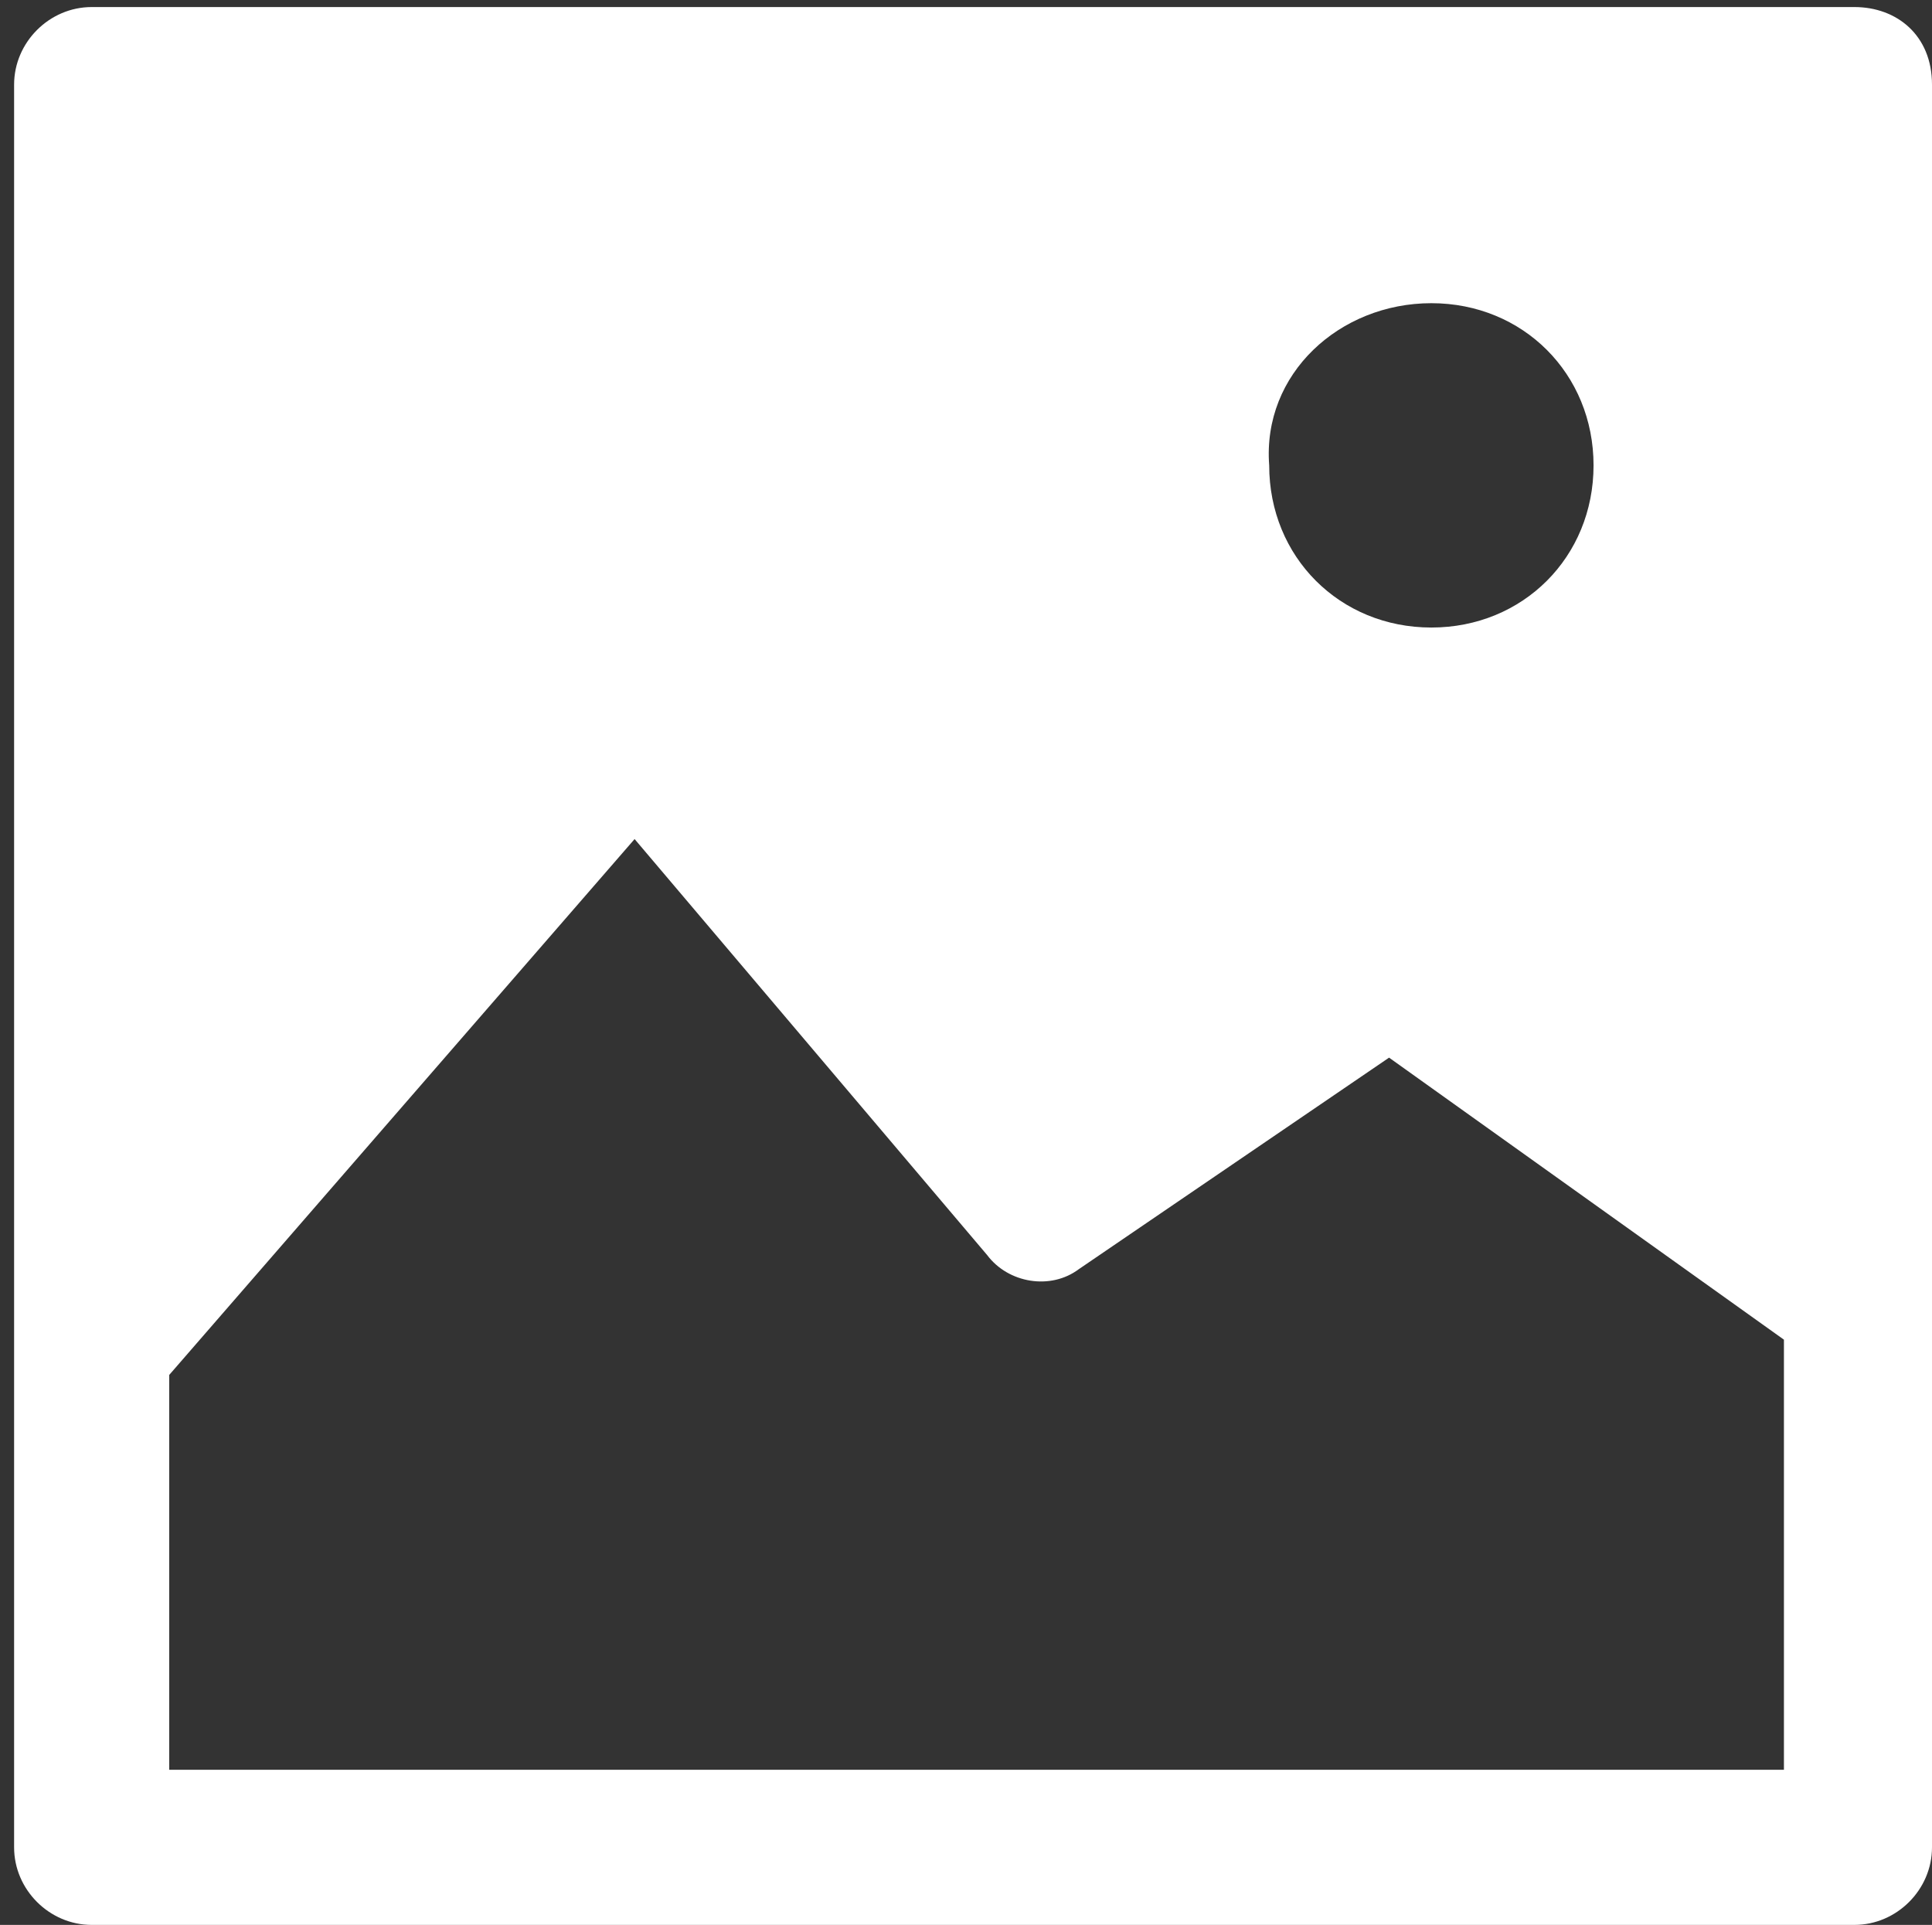 <?xml version="1.0" encoding="utf-8"?>
<!-- Generator: Adobe Illustrator 21.0.2, SVG Export Plug-In . SVG Version: 6.00 Build 0)  -->
<svg version="1.1" id="Ebene_1" xmlns="http://www.w3.org/2000/svg" xmlns:xlink="http://www.w3.org/1999/xlink" x="0px" y="0px"
	 width="27.4px" height="27.3px" viewBox="0 0 27.4 27.3" style="enable-background:new 0 0 27.4 27.3;" xml:space="preserve">
<rect x="0" y="0" width="27.4" height="27.3" fill="#333333" stroke="none"/>
<style type="text/css">
	.st0{fill:#ffffff;}
</style>
<path id="XMLID_5_" class="st0" d="M26.3,0.1h-25c-0.6,0-1.1,0.5-1.1,1.1v25c0,0.6,0.5,1.1,1.1,1.1h25c0.6,0,1.1-0.5,1.1-1.1v-25
	C27.4,0.5,26.9,0.1,26.3,0.1z M20.3,4.3c1.3,0,2.3,1,2.3,2.3c0,1.3-1,2.3-2.3,2.3s-2.3-1-2.3-2.3C17.9,5.3,19,4.3,20.3,4.3z
	 M25.2,25.1H2.4v-5.6L9,11.9l5,5.9c0.3,0.4,0.9,0.5,1.3,0.2l4.4-3l5.6,4V25.1z"/>
</svg>
